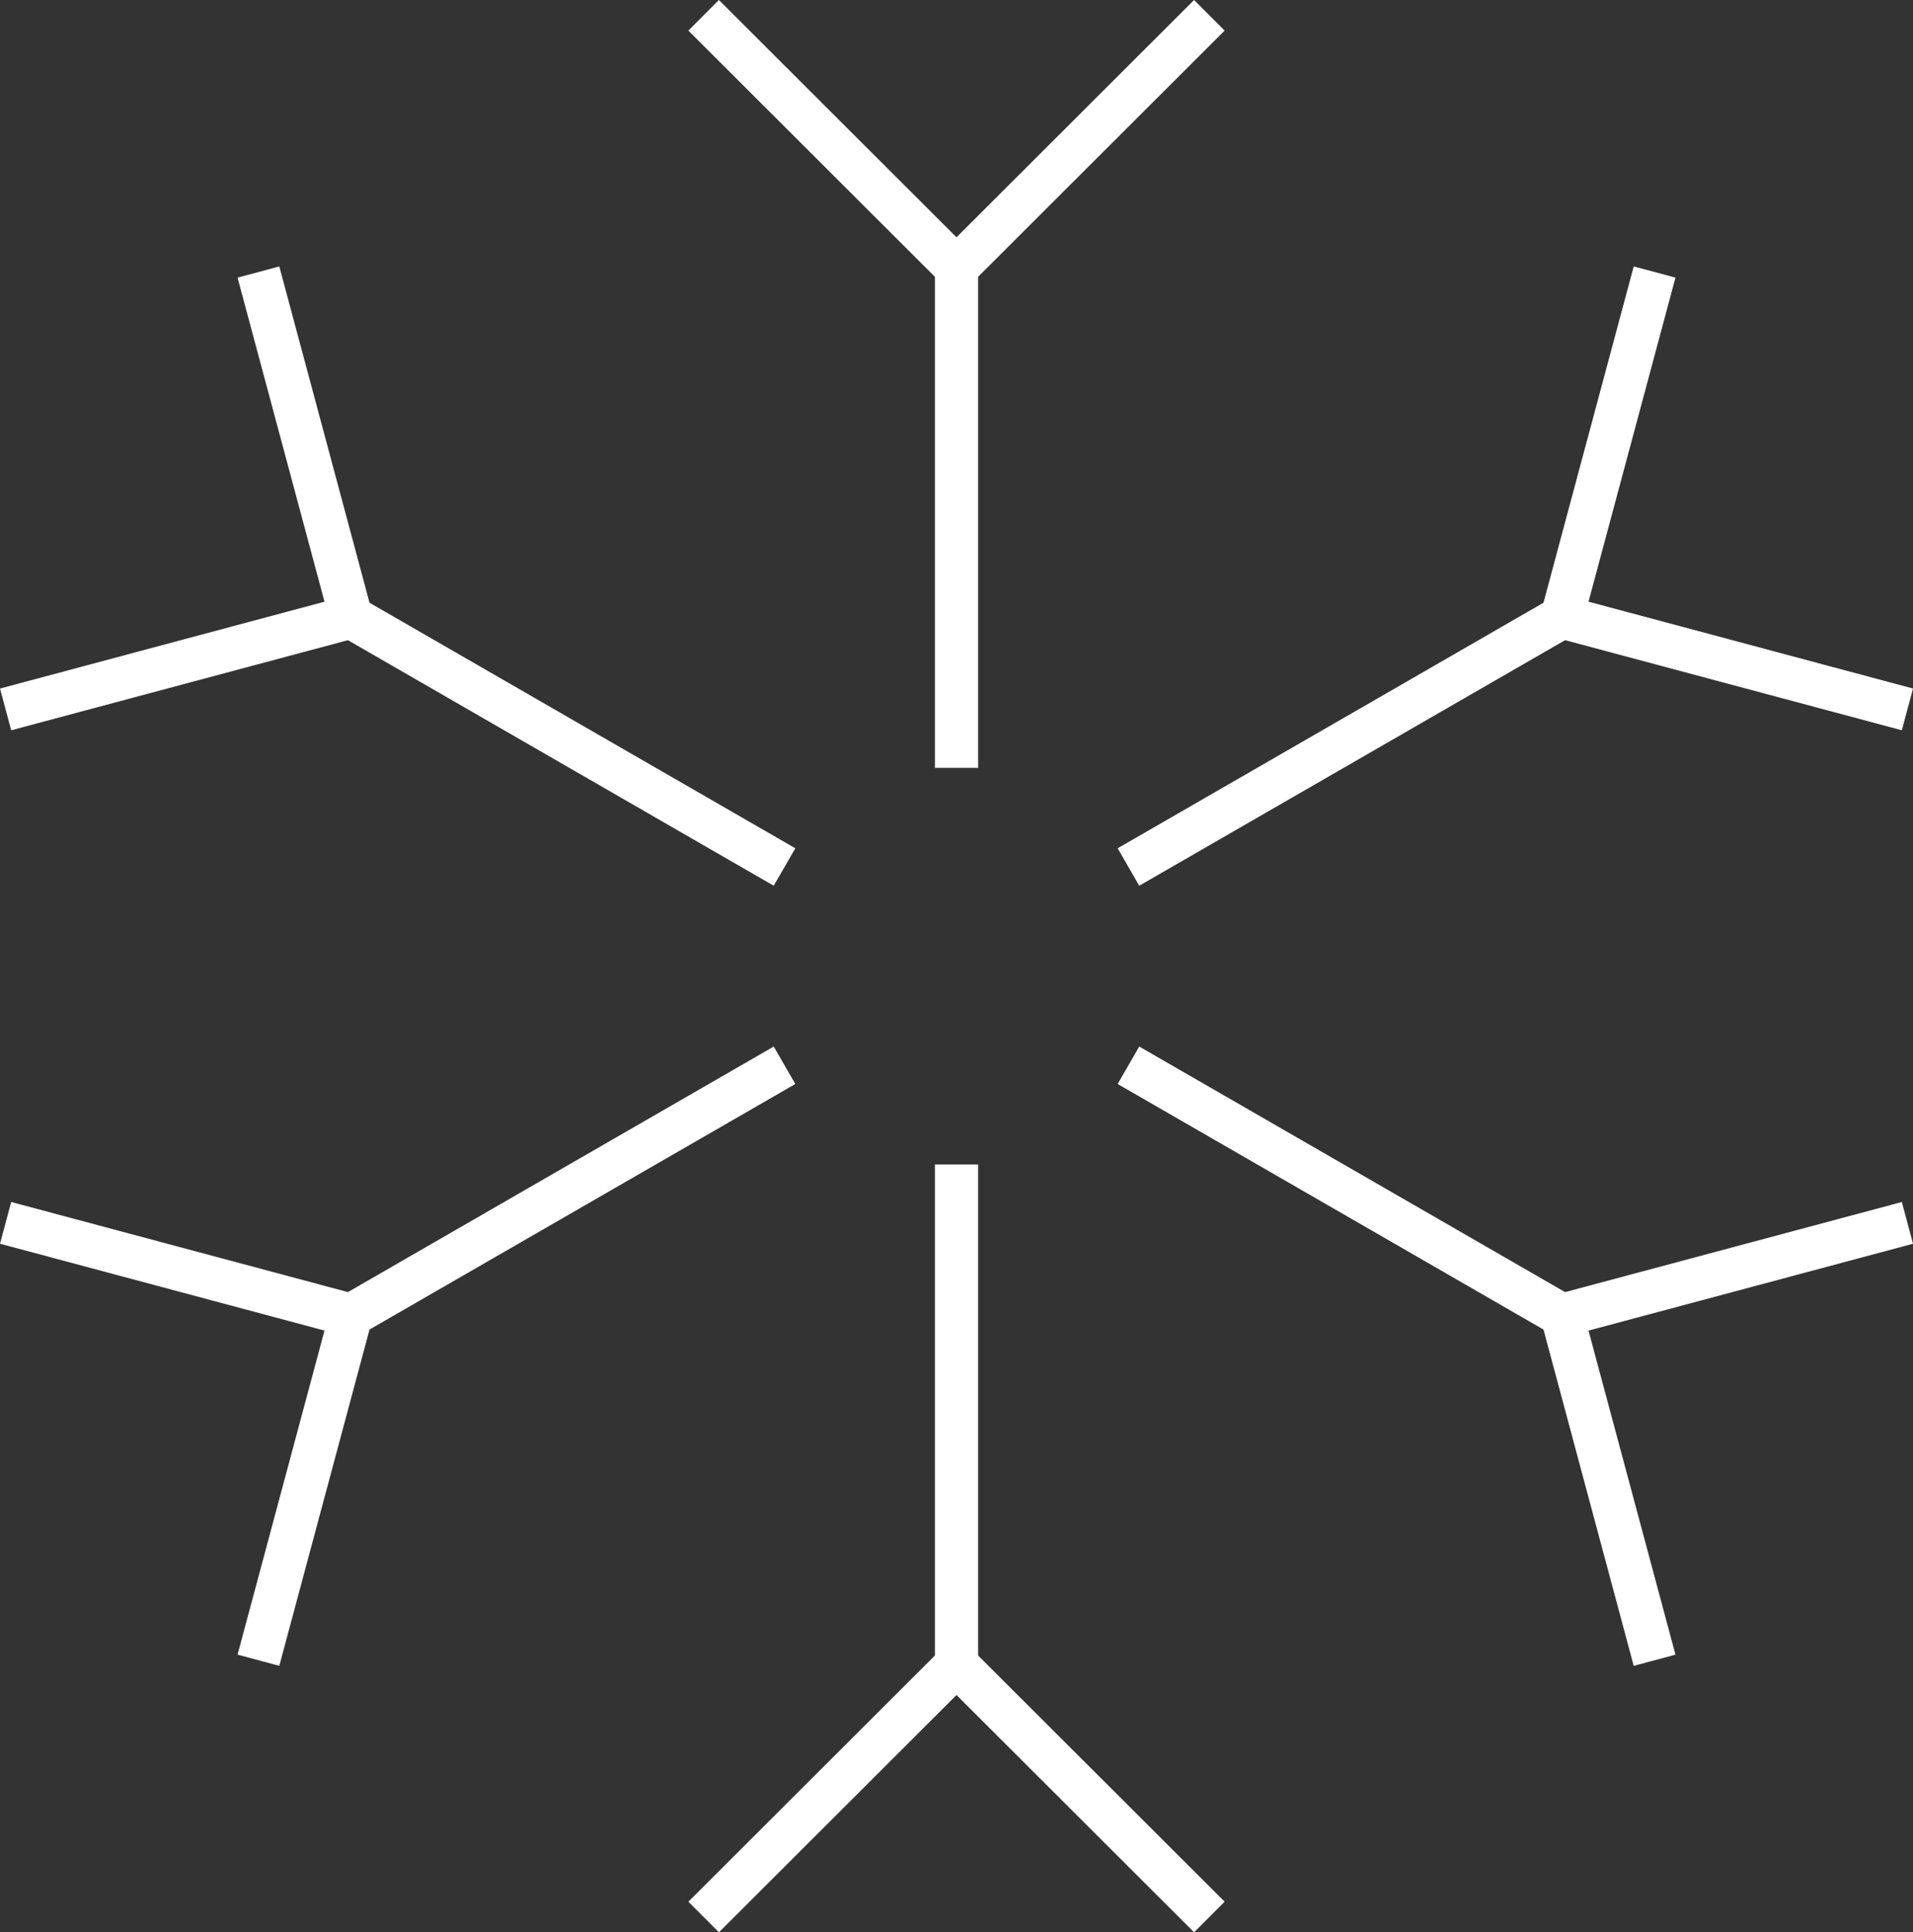 <?xml version="1.0" encoding="UTF-8"?>
<svg xmlns="http://www.w3.org/2000/svg" width="88.517" height="89.415" viewBox="0 0 88.517 89.415">
  <rect x="0" y="0" width="88.517" height="89.415" fill="#333333" stroke="none"/>
  <path id="jahutus-ikoon" d="M44.258,77.022V53.883m-11.7,34.824,11.7-11.685m0,0,11.7,11.685M36.3,49.294,16.239,60.863M.258,56.586l15.981,4.277M11.957,76.825l4.282-15.962m0-32.313L36.3,40.119M16.239,28.55,11.957,12.588M.258,32.827,16.239,28.55M44.258,12.392v23.14m0-23.14L55.957.707m-23.4,0,11.7,11.685M72.277,28.549,52.214,40.119m20.063-11.57,15.981,4.277M72.277,28.549l4.282-15.962M72.277,60.864,52.214,49.294M76.559,76.826,72.277,60.864m15.981-4.277L72.277,60.864" transform="translate(0.001 0.001)" fill="none" stroke="#fff" stroke-width="2"></path>
</svg>
